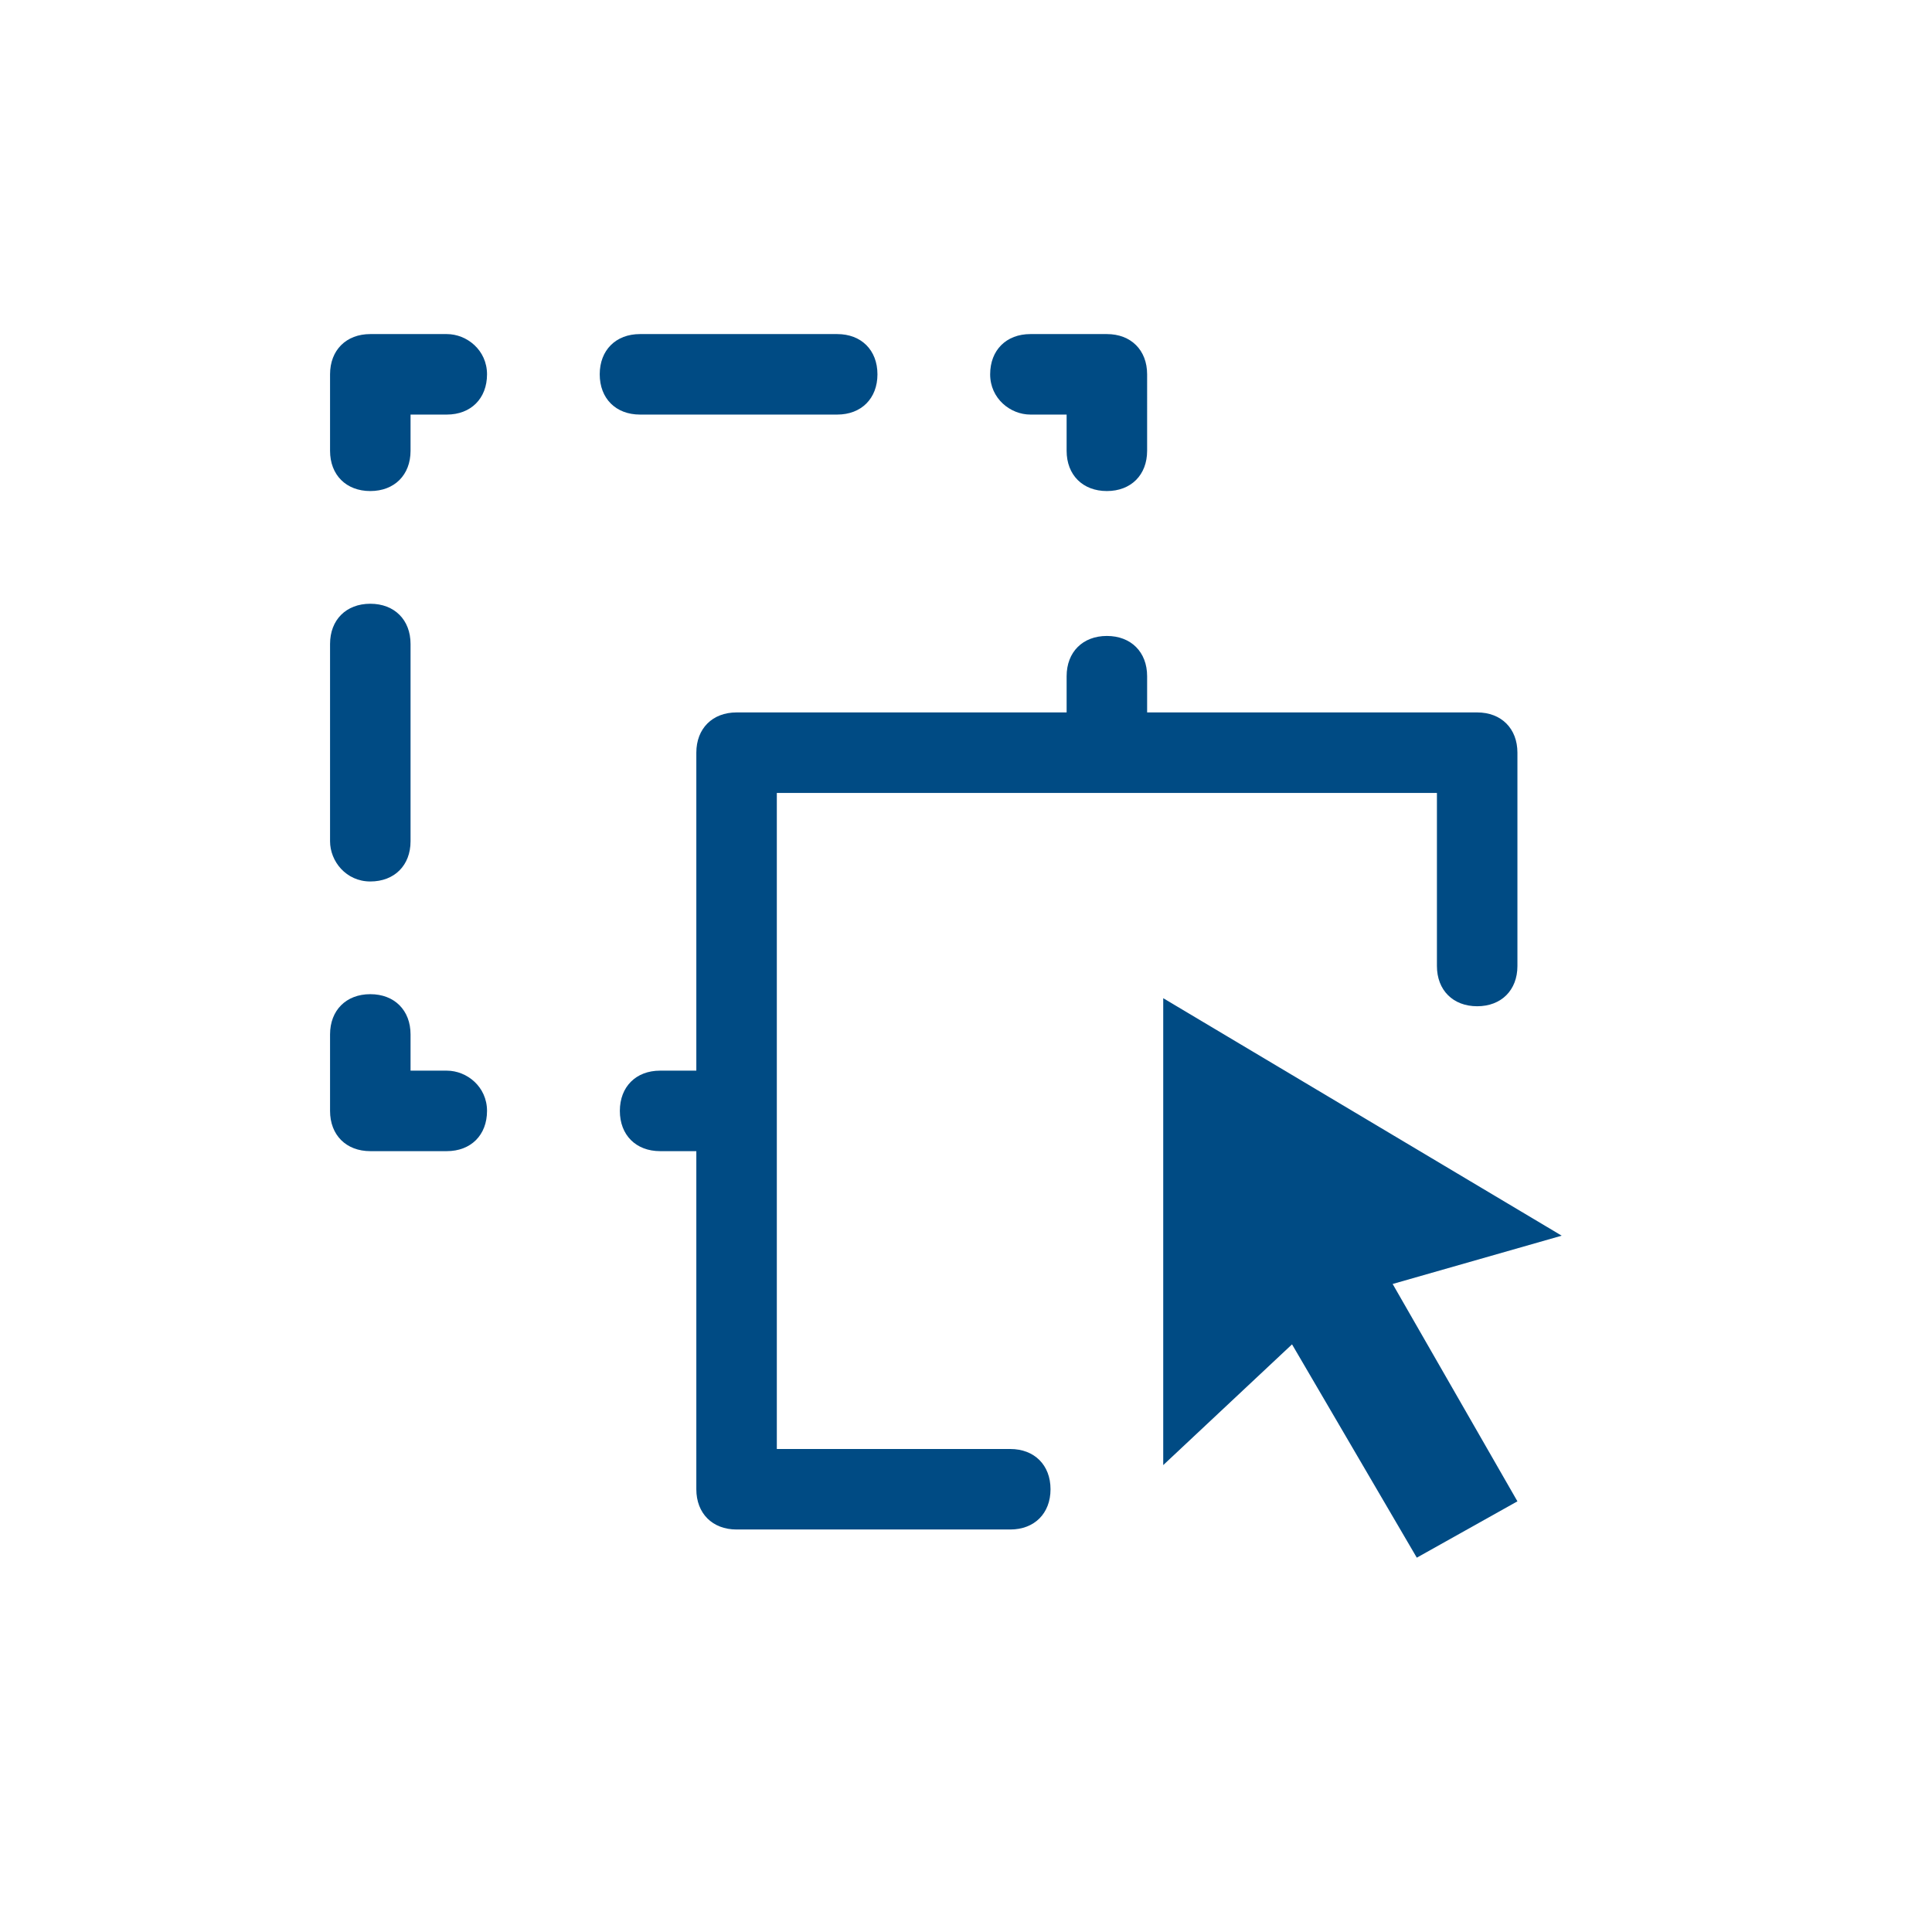 <?xml version="1.0" encoding="utf-8"?>
<!-- Generator: Adobe Illustrator 25.2.3, SVG Export Plug-In . SVG Version: 6.00 Build 0)  -->
<svg version="1.1" id="Layer_1" xmlns="http://www.w3.org/2000/svg" xmlns:xlink="http://www.w3.org/1999/xlink" x="0px" y="0px"
	 viewBox="0 0 48 48" style="enable-background:new 0 0 48 48;" xml:space="preserve">
<style type="text/css">
	.st0{fill:#004B84;}
</style>
<g>
	<path class="st0" d="M19.3,20.2v-0.5h0.5h15.4h0.5v0.5v2.3V24c0,0.6,0.4,1,1,1s1-0.4,1-1v-1.5v-2.3v-1.5c0-0.6-0.4-1-1-1h-1.5h-6.7
		v-0.9c0-0.6-0.4-1-1-1s-1,0.4-1,1v0.9h-6.7h-1.5c-0.6,0-1,0.4-1,1v1.5v6.4h-0.9c-0.6,0-1,0.4-1,1s0.4,1,1,1h0.9v6.9V37
		c0,0.6,0.4,1,1,1h1.5h3.8h1.5c0.6,0,1-0.4,1-1s-0.4-1-1-1h-1.5h-3.8h-0.5v-0.5C19.3,35.5,19.3,20.2,19.3,20.2z"/>
	<polygon class="st0" points="38.8,30.7 28.9,24.8 28.9,36.4 32.1,33.4 35.2,38.7 37.7,37.3 34.6,31.9 	"/>
	<path class="st0" d="M25.6,10.3h0.9v0.9c0,0.6,0.4,1,1,1s1-0.4,1-1V9.3c0-0.6-0.4-1-1-1h-1.9c-0.6,0-1,0.4-1,1S25.1,10.3,25.6,10.3
		z"/>
	<path class="st0" d="M20.8,10.3c0.6,0,1-0.4,1-1s-0.4-1-1-1h-4.9c-0.6,0-1,0.4-1,1s0.4,1,1,1H20.8z"/>
	<path class="st0" d="M11.1,8.3H9.2c-0.6,0-1,0.4-1,1v1.9c0,0.6,0.4,1,1,1s1-0.4,1-1v-0.9h0.9c0.6,0,1-0.4,1-1S11.6,8.3,11.1,8.3z"
		/>
	<path class="st0" d="M9.2,21.9c0.6,0,1-0.4,1-1V16c0-0.6-0.4-1-1-1s-1,0.4-1,1v4.9C8.2,21.4,8.6,21.9,9.2,21.9z"/>
	<path class="st0" d="M11.1,26.6h-0.9v-0.9c0-0.6-0.4-1-1-1s-1,0.4-1,1v1.9c0,0.6,0.4,1,1,1h1.9c0.6,0,1-0.4,1-1
		S11.6,26.6,11.1,26.6z"/>
</g>
</svg>
